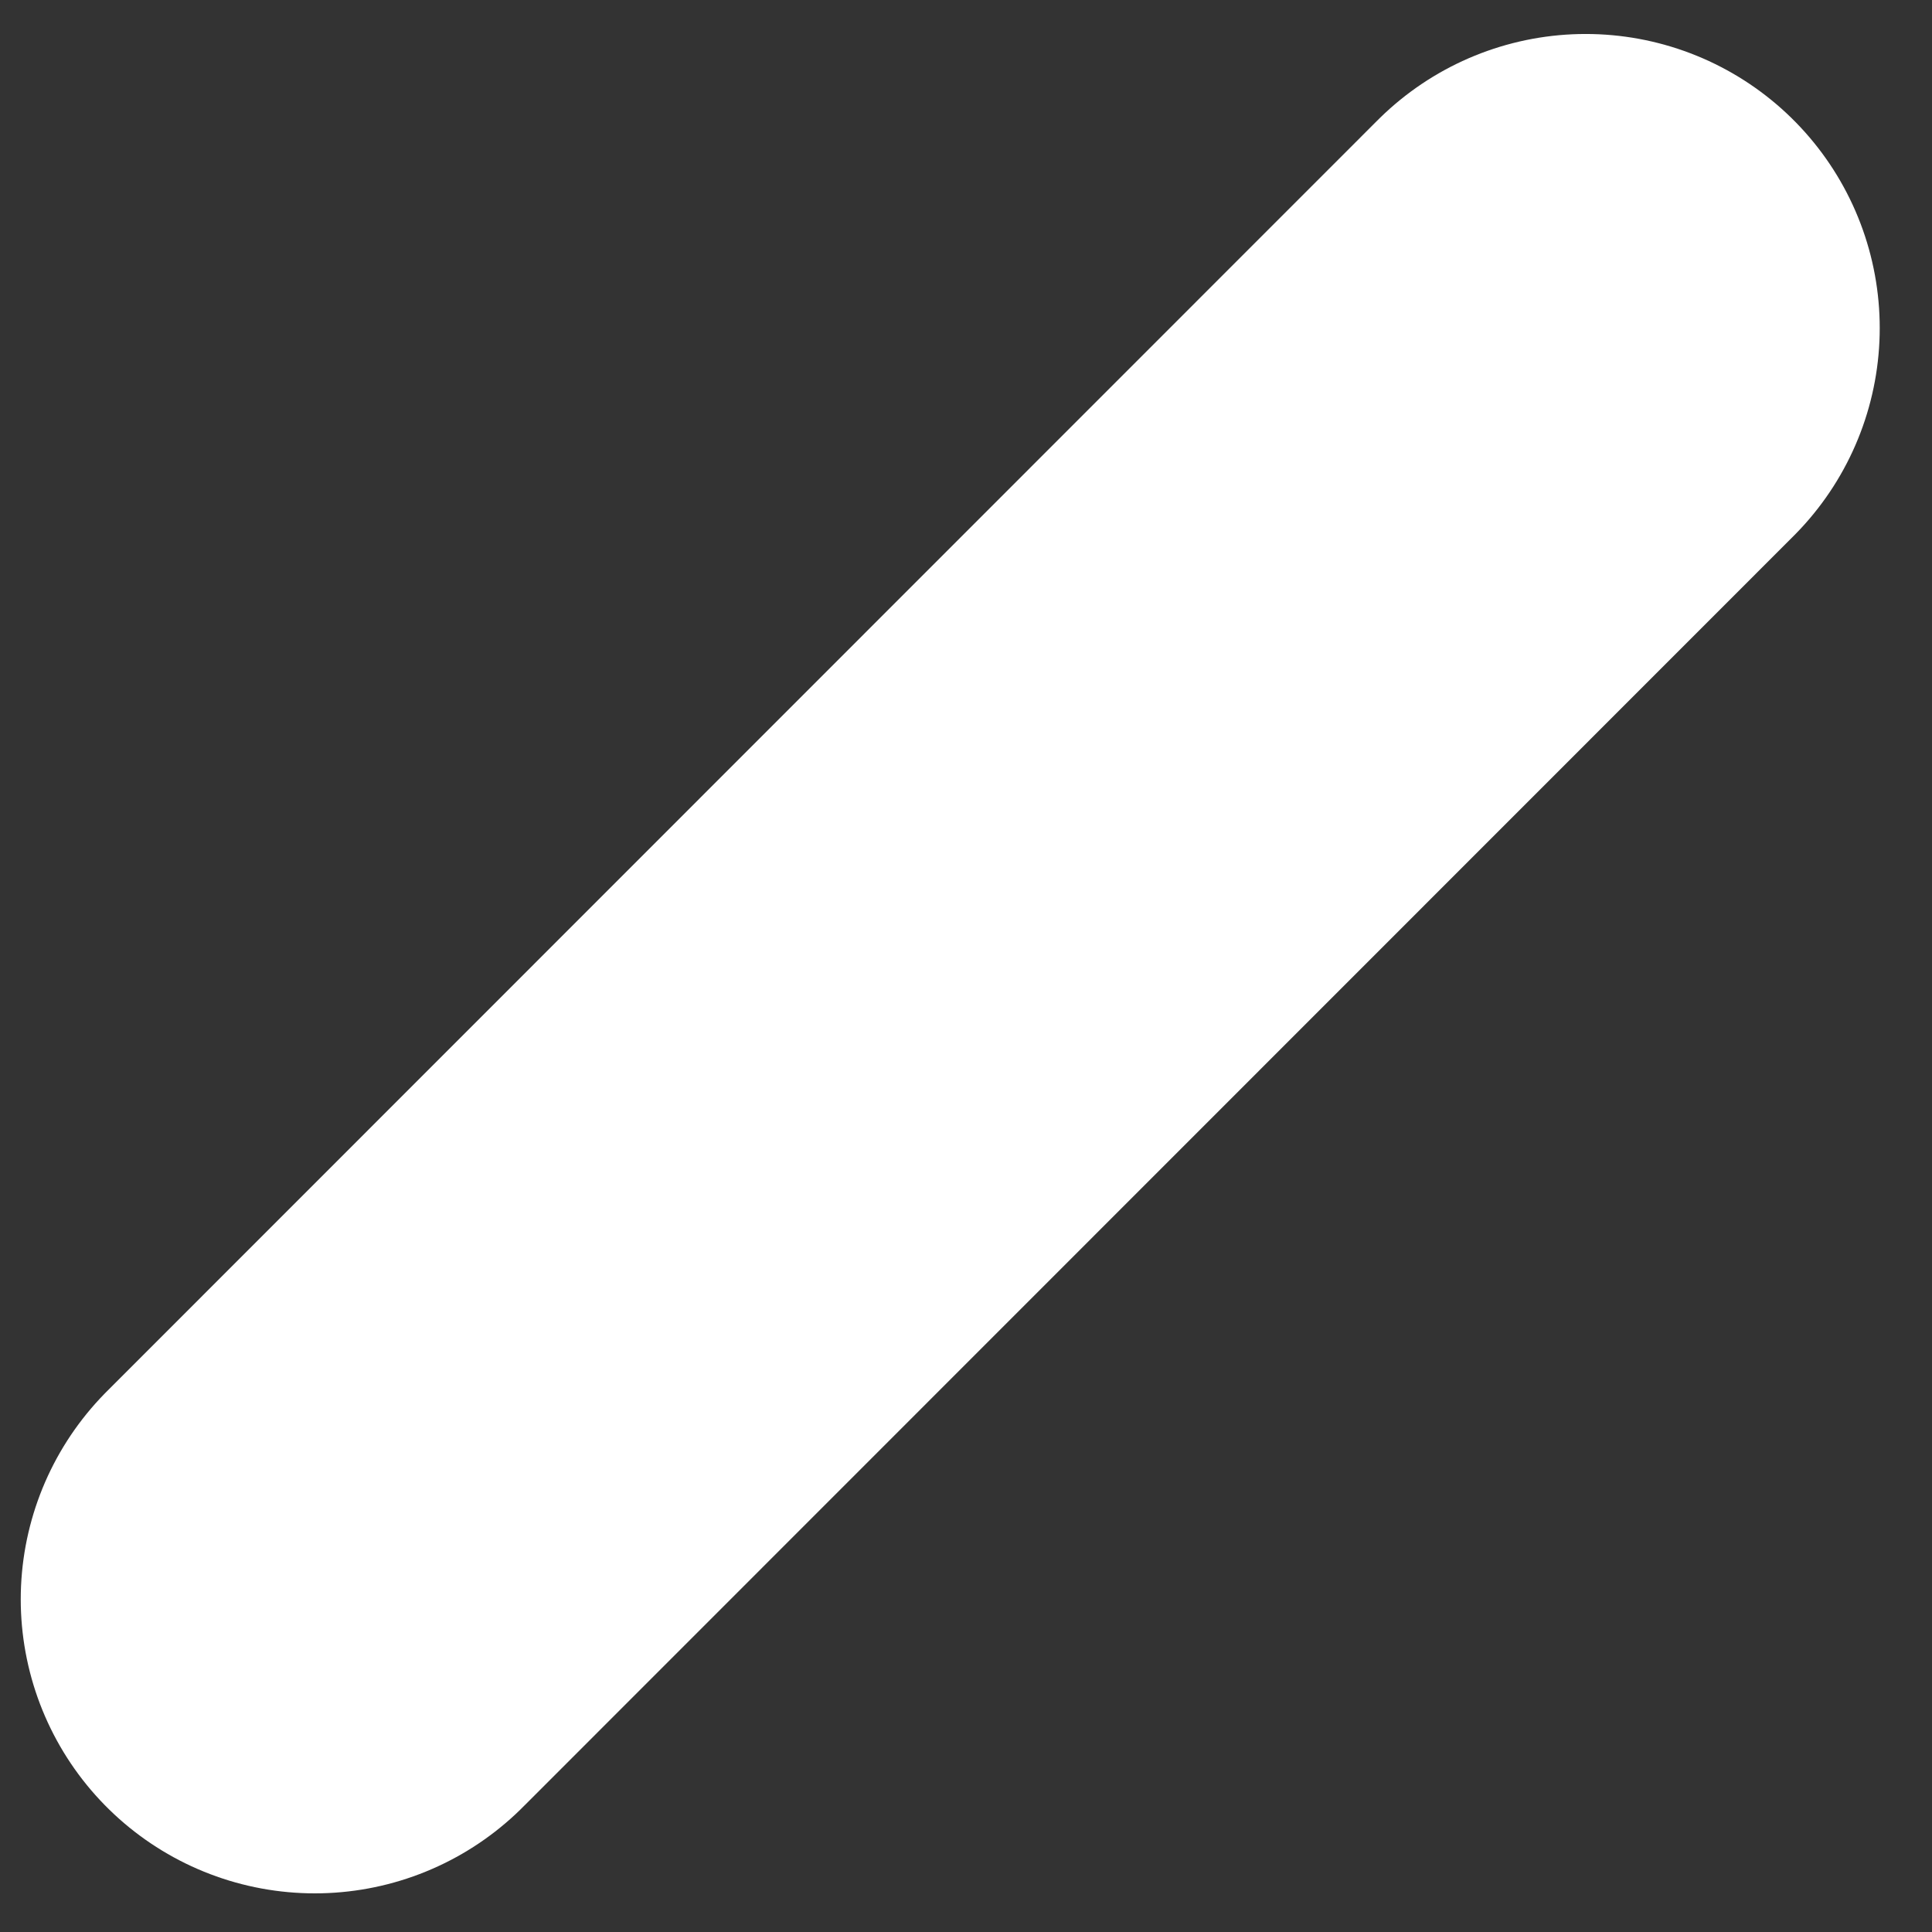 <svg width="34" height="34" viewBox="0 0 34 34" fill="none" xmlns="http://www.w3.org/2000/svg">
<rect x="0" y="0" width="34" height="34" fill="#333333" stroke="none"/>
<path d="M5.54 28.145L27.905 5.773" stroke="white" stroke-width="10.35" stroke-miterlimit="10" stroke-linecap="round"/>
</svg>

